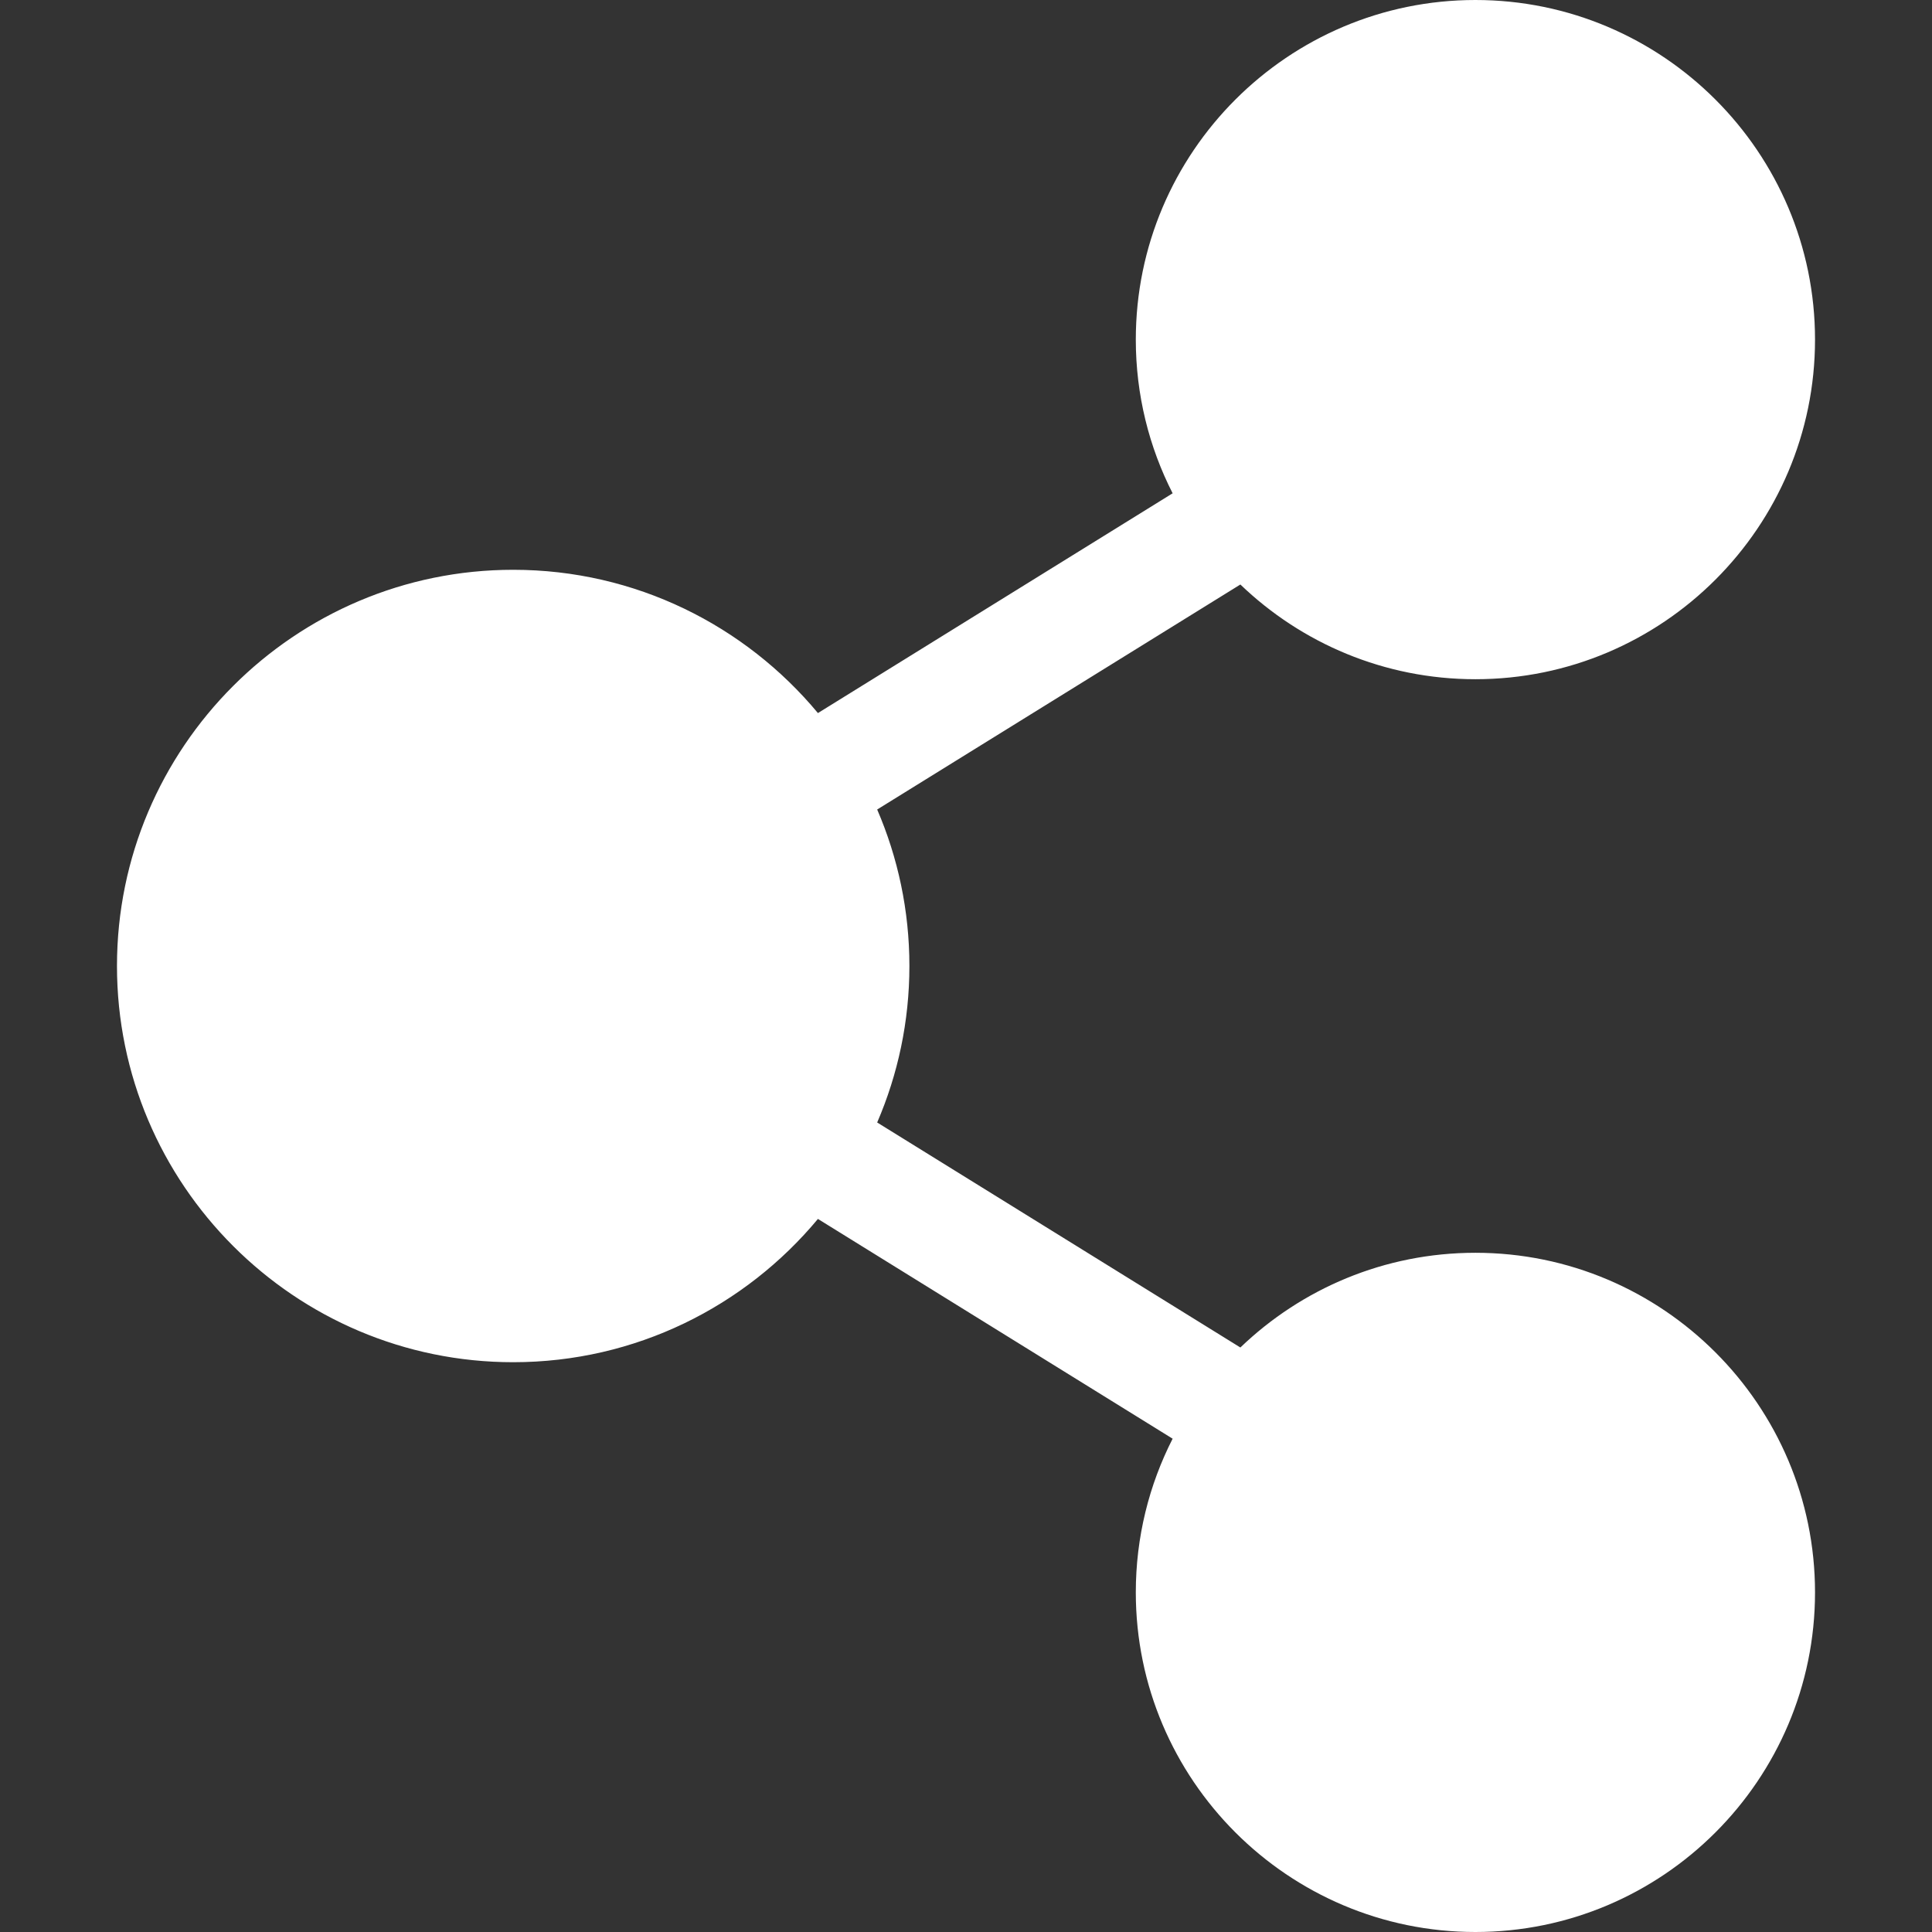 <svg xmlns="http://www.w3.org/2000/svg" viewBox="0 0 512 512" width="512" height="512">
	<rect x="0" y="0" width="512" height="512" fill="#333333" stroke="none"/>
	<style>
		tspan { white-space:pre }
		.shp0 { fill: #ffffff } 
	</style>
	<path id="Layer" class="shp0" d="M391 332C366.85 332 344.89 341.56 328.71 357.1L232.46 297.47C237.95 284.74 241 270.72 241 256C241 241.28 237.95 227.26 232.46 214.53L328.71 154.9C344.89 170.44 366.85 180 391 180C440.63 180 481 139.63 481 90C481 40.37 440.63 0 391 0C341.37 0 301 40.37 301 90C301 104.65 304.52 118.5 310.76 130.73L216.76 188.97C197.48 165.79 168.44 151 136 151C78.1 151 31 198.1 31 256C31 313.9 78.1 361 136 361C168.44 361 197.48 346.21 216.76 323.03L310.76 381.27C304.52 393.5 301 407.35 301 422C301 471.63 341.37 512 391 512C440.63 512 481 471.63 481 422C481 372.37 440.63 332 391 332L391 332Z" />
</svg>